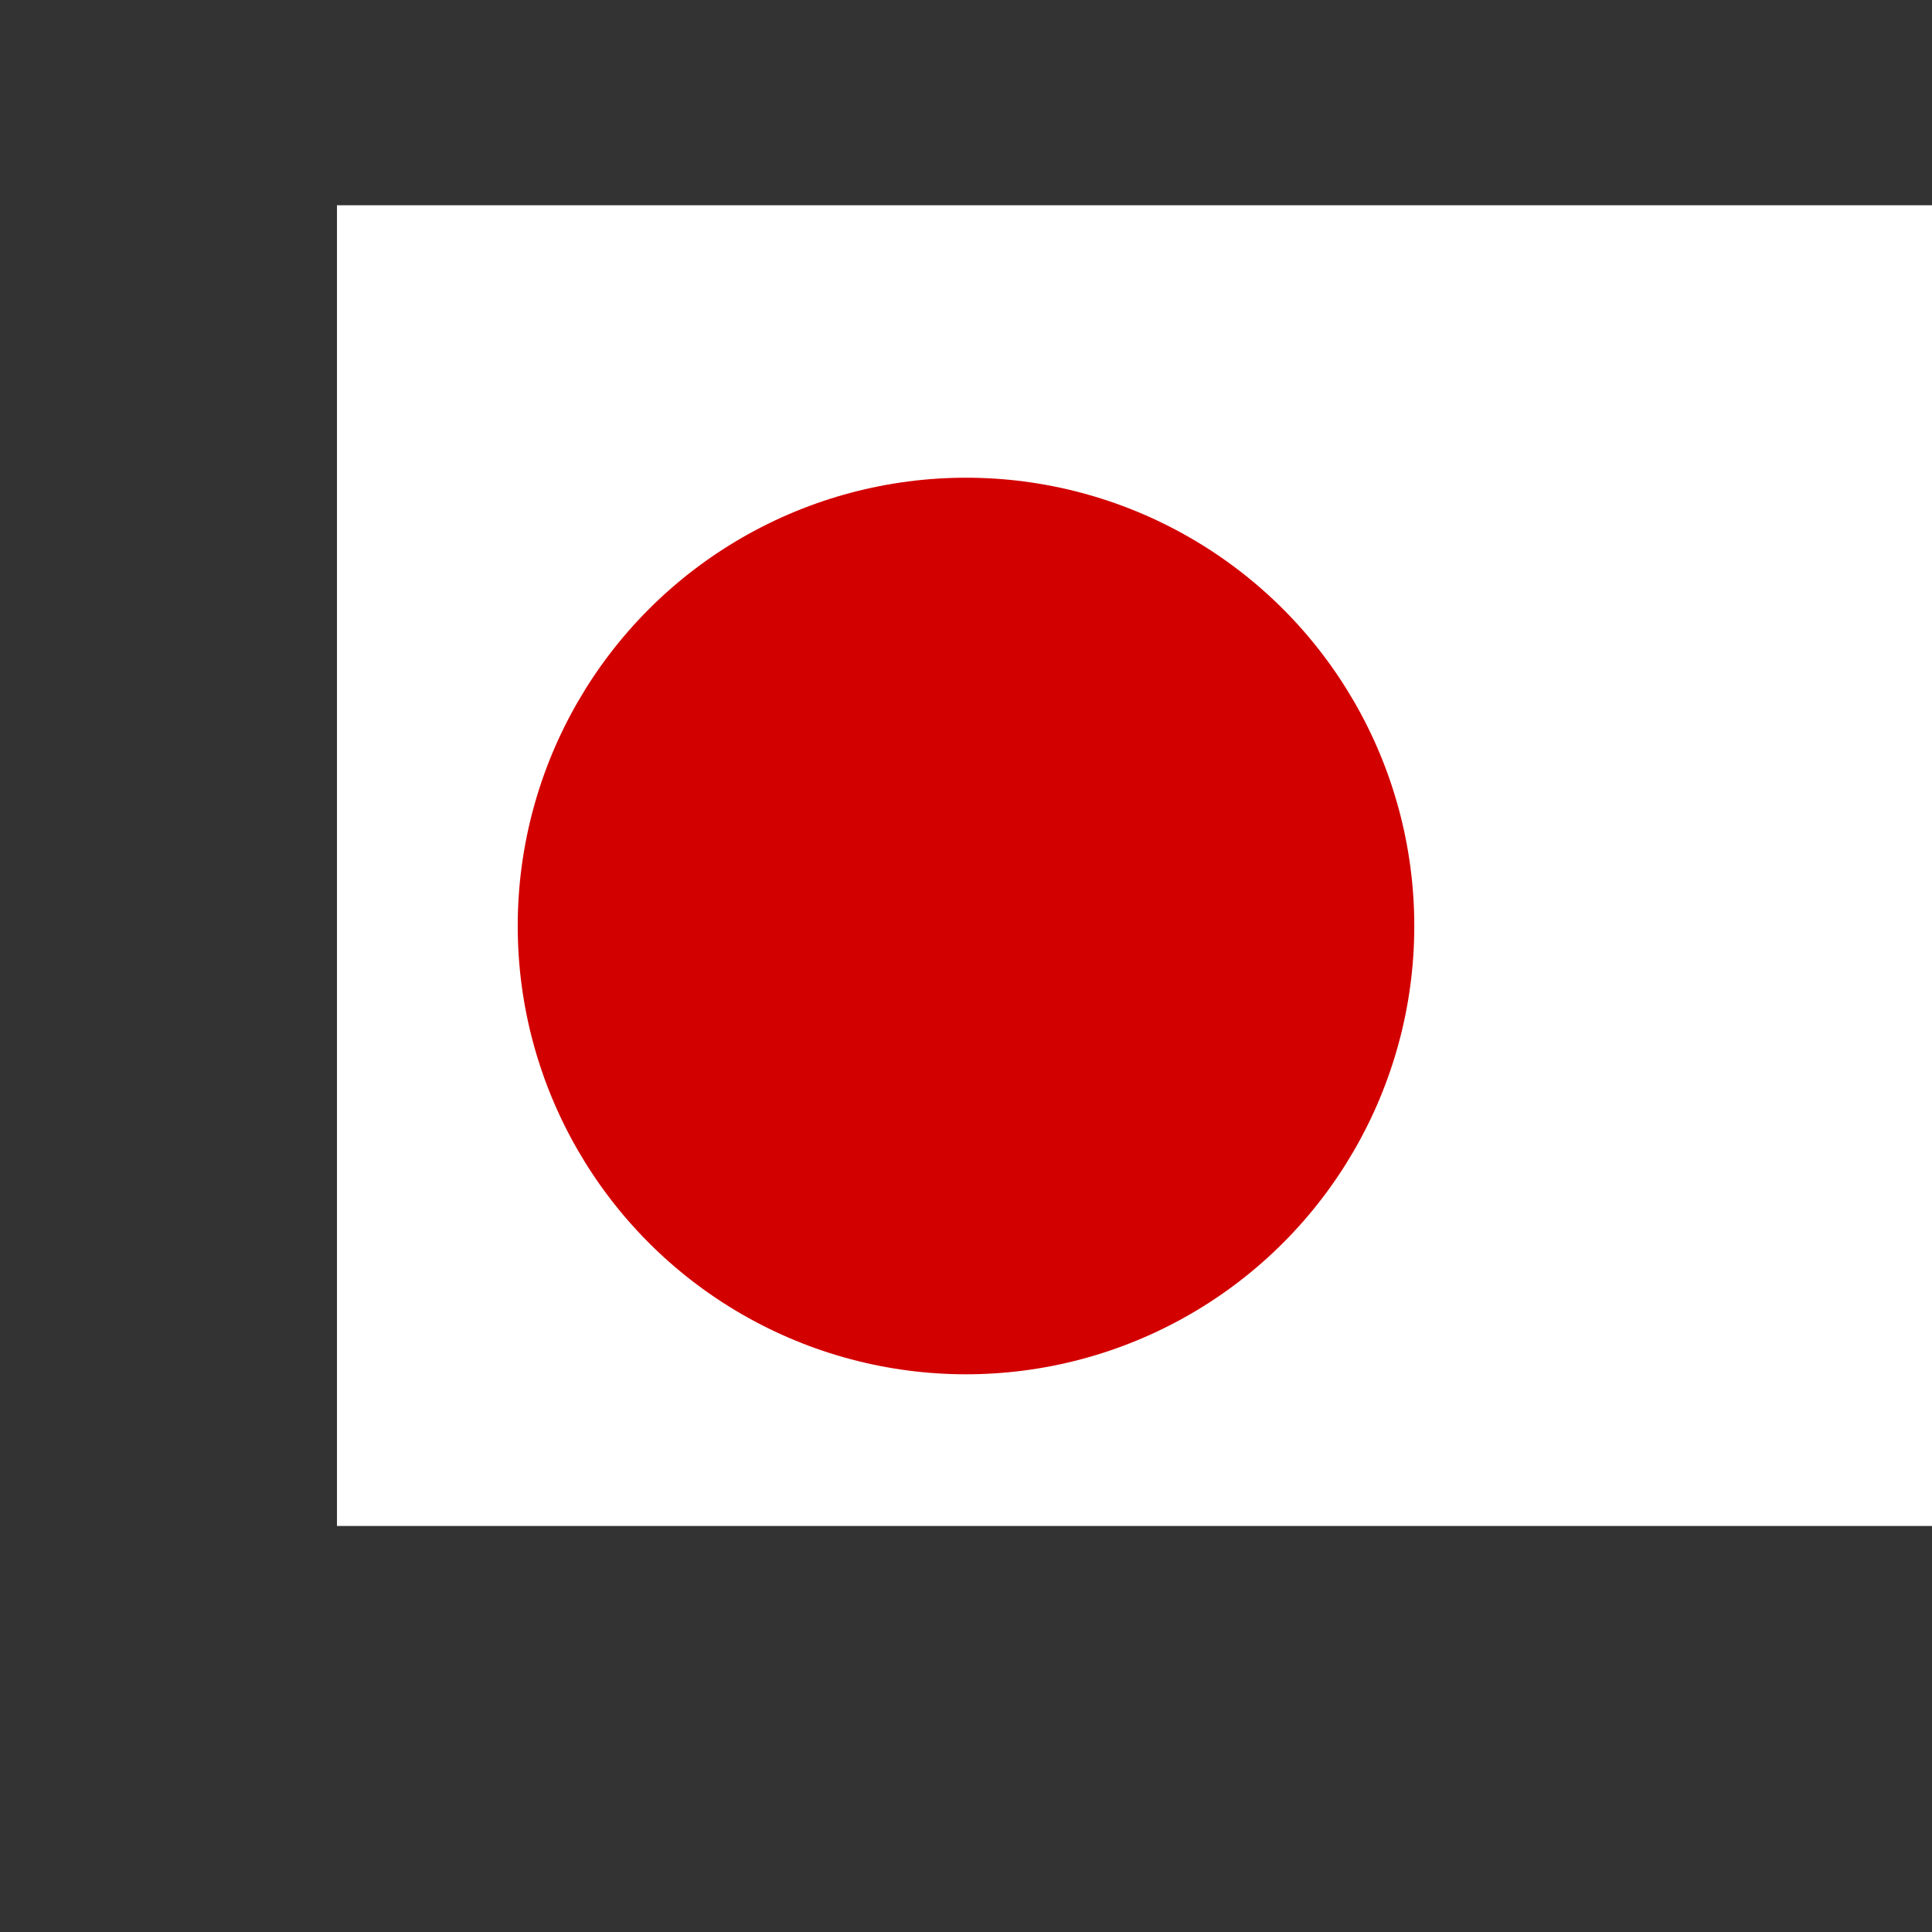 <?xml version="1.0" encoding="utf-8"?>
<!-- Generator: Adobe Illustrator 22.0.0, SVG Export Plug-In . SVG Version: 6.00 Build 0)  -->
<svg version="1.1" xmlns="http://www.w3.org/2000/svg" xmlns:xlink="http://www.w3.org/1999/xlink" x="0px" y="0px"
	 viewBox="0 0 512 512" style="enable-background:new 0 0 512 512;" xml:space="preserve">
<rect x="0" y="0" width="512" height="512" fill="#333333" stroke="none"/>
<style type="text/css">
	.st0{display:none;}
	.st1{display:inline;fill:#F5F5F5;}
	.st2{display:inline;}
	.st3{fill:#FF4B55;}
	.st4{display:inline;fill:#41479B;}
	.st5{fill:#F5F5F5;}
	.st6{fill:#FFFFFF;}
	.st7{fill:#21468B;}
	.st8{fill:#AE1C28;}
	.st9{clip-path:url(#SVGID_2_);}
	.st10{fill:#0061F3;}
	.st11{fill:#DE2910;}
	.st12{fill:#FFDE00;}
	.st13{clip-path:url(#SVGID_4_);}
	.st14{fill:#D30000;}
</style>
<g id="Layer_1" class="st0">
	<rect y="0.2" class="st1" width="511.5" height="511.5"/>
	<g class="st2">
		<rect y="0.2" class="st3" width="512" height="39.3"/>
		<rect y="157.6" class="st3" width="512" height="39.3"/>
		<rect y="78.9" class="st3" width="512" height="39.3"/>
		<rect y="236.3" class="st3" width="512" height="39.3"/>
		<rect y="393.7" class="st3" width="512" height="39.3"/>
		<rect y="472.4" class="st3" width="512" height="39.3"/>
		<rect y="315" class="st3" width="512" height="39.3"/>
	</g>
	<rect y="0.2" class="st4" width="275.4" height="275.4"/>
	<g class="st2">
		<path class="st5" d="M35.2,20.8l2.1,6.4l6.7,0.1c0.9,0,1.2,1.1,0.5,1.6l-5.4,4l2,6.4c0.3,0.8-0.7,1.5-1.4,1l-5.5-3.9l-5.5,3.9
			c-0.7,0.5-1.6-0.2-1.4-1l2-6.4l-5.4-4c-0.7-0.5-0.3-1.6,0.5-1.6l6.7-0.1l2.1-6.4C33.8,20,34.9,20,35.2,20.8z"/>
		<path class="st5" d="M35.2,73.9l2.1,6.4l6.7,0.1c0.9,0,1.2,1.1,0.5,1.6l-5.4,4l2,6.4c0.3,0.8-0.7,1.5-1.4,1l-5.5-3.9l-5.5,3.9
			c-0.7,0.5-1.6-0.2-1.4-1l2-6.4l-5.4-4c-0.7-0.5-0.3-1.6,0.5-1.6l6.7-0.1l2.1-6.4C33.8,73.1,34.9,73.1,35.2,73.9z"/>
		<path class="st5" d="M35.2,132.8l2.1,6.4l6.7,0.1c0.9,0,1.2,1.1,0.5,1.6l-5.4,4l2,6.4c0.3,0.8-0.7,1.5-1.4,1l-5.5-3.9l-5.5,3.9
			c-0.7,0.5-1.6-0.2-1.4-1l2-6.4l-5.4-4c-0.7-0.5-0.3-1.6,0.5-1.6l6.7-0.1l2.1-6.4C33.8,132,34.9,132,35.2,132.8z"/>
		<path class="st5" d="M35.2,186.9l2.1,6.4l6.7,0.1c0.9,0,1.2,1.1,0.5,1.6l-5.4,4l2,6.4c0.3,0.8-0.7,1.5-1.4,1l-5.5-3.9l-5.5,3.9
			c-0.7,0.5-1.6-0.2-1.4-1l2-6.4l-5.4-4c-0.7-0.5-0.3-1.6,0.5-1.6l6.7-0.1l2.1-6.4C33.8,186.1,34.9,186.1,35.2,186.9z"/>
		<path class="st5" d="M35.2,236.1l2.1,6.4l6.7,0.1c0.9,0,1.2,1.1,0.5,1.6l-5.4,4l2,6.4c0.3,0.8-0.7,1.5-1.4,1l-5.5-3.9l-5.5,3.9
			c-0.7,0.5-1.6-0.2-1.4-1l2-6.4l-5.4-4c-0.7-0.5-0.3-1.6,0.5-1.6l6.7-0.1l2.1-6.4C33.8,235.3,34.9,235.3,35.2,236.1z"/>
		<path class="st5" d="M61.1,46l2.1,6.4l6.7,0.1c0.9,0,1.2,1.1,0.5,1.6L65,58l2,6.4c0.3,0.8-0.7,1.5-1.4,1l-5.5-3.9l-5.5,3.9
			c-0.7,0.5-1.6-0.2-1.4-1l2-6.4L50,54c-0.7-0.5-0.3-1.6,0.5-1.6l6.7-0.1l2.1-6.4C59.6,45.1,60.8,45.1,61.1,46z"/>
		<path class="st5" d="M61.1,104.8l2.1,6.4l6.7,0.1c0.9,0,1.2,1.1,0.5,1.6l-5.4,4l2,6.4c0.3,0.8-0.7,1.5-1.4,1l-5.5-3.9l-5.5,3.9
			c-0.7,0.5-1.6-0.2-1.4-1l2-6.4l-5.4-4c-0.7-0.5-0.3-1.6,0.5-1.6l6.7-0.1l2.1-6.4C59.6,104,60.8,104,61.1,104.8z"/>
		<path class="st5" d="M61.1,160.8l2.1,6.4l6.7,0.1c0.9,0,1.2,1.1,0.5,1.6l-5.4,4l2,6.4c0.3,0.8-0.7,1.5-1.4,1l-5.5-3.9l-5.5,3.9
			c-0.7,0.5-1.6-0.2-1.4-1l2-6.4l-5.4-4c-0.7-0.5-0.3-1.6,0.5-1.6l6.7-0.1l2.1-6.4C59.6,159.9,60.8,159.9,61.1,160.8z"/>
		<path class="st5" d="M61.1,211l2.1,6.4l6.7,0.1c0.9,0,1.2,1.1,0.5,1.6l-5.4,4l2,6.4c0.3,0.8-0.7,1.5-1.4,1l-5.5-3.9l-5.5,3.9
			c-0.7,0.5-1.6-0.2-1.4-1l2-6.4l-5.4-4c-0.7-0.5-0.3-1.6,0.5-1.6l6.7-0.1l2.1-6.4C59.6,210.2,60.8,210.2,61.1,211z"/>
		<path class="st5" d="M86.9,20.8l2.1,6.4l6.7,0.1c0.9,0,1.2,1.1,0.5,1.6l-5.4,4l2,6.4c0.3,0.8-0.7,1.5-1.4,1L86,36.3l-5.5,3.9
			c-0.7,0.5-1.6-0.2-1.4-1l2-6.4l-5.4-4c-0.7-0.5-0.3-1.6,0.5-1.6l6.7-0.1l2.1-6.4C85.5,20,86.6,20,86.9,20.8z"/>
		<path class="st5" d="M86.9,73.9l2.1,6.4l6.7,0.1c0.9,0,1.2,1.1,0.5,1.6l-5.4,4l2,6.4c0.3,0.8-0.7,1.5-1.4,1L86,89.4l-5.5,3.9
			c-0.7,0.5-1.6-0.2-1.4-1l2-6.4l-5.4-4c-0.7-0.5-0.3-1.6,0.5-1.6l6.7-0.1l2.1-6.4C85.5,73.1,86.6,73.1,86.9,73.9z"/>
		<path class="st5" d="M86.9,132.8l2.1,6.4l6.7,0.1c0.9,0,1.2,1.1,0.5,1.6l-5.4,4l2,6.4c0.3,0.8-0.7,1.5-1.4,1l-5.5-3.9l-5.5,3.9
			c-0.7,0.5-1.6-0.2-1.4-1l2-6.4l-5.4-4c-0.7-0.5-0.3-1.6,0.5-1.6l6.7-0.1l2.1-6.4C85.5,132,86.6,132,86.9,132.8z"/>
		<path class="st5" d="M86.9,186.9l2.1,6.4l6.7,0.1c0.9,0,1.2,1.1,0.5,1.6l-5.4,4l2,6.4c0.3,0.8-0.7,1.5-1.4,1l-5.5-3.9l-5.5,3.9
			c-0.7,0.5-1.6-0.2-1.4-1l2-6.4l-5.4-4c-0.7-0.5-0.3-1.6,0.5-1.6l6.7-0.1l2.1-6.4C85.5,186.1,86.6,186.1,86.9,186.9z"/>
		<path class="st5" d="M86.9,236.1l2.1,6.4l6.7,0.1c0.9,0,1.2,1.1,0.5,1.6l-5.4,4l2,6.4c0.3,0.8-0.7,1.5-1.4,1l-5.5-3.9l-5.5,3.9
			c-0.7,0.5-1.6-0.2-1.4-1l2-6.4l-5.4-4c-0.7-0.5-0.3-1.6,0.5-1.6l6.7-0.1l2.1-6.4C85.5,235.3,86.6,235.3,86.9,236.1z"/>
		<path class="st5" d="M112.7,46l2.1,6.4l6.7,0.1c0.9,0,1.2,1.1,0.5,1.6l-5.4,4l2,6.4c0.3,0.8-0.7,1.5-1.4,1l-5.5-3.9l-5.5,3.9
			c-0.7,0.5-1.6-0.2-1.4-1l2-6.4l-5.4-4c-0.7-0.5-0.3-1.6,0.5-1.6l6.7-0.1L111,46C111.3,45.1,112.5,45.1,112.7,46z"/>
		<path class="st5" d="M112.7,104.8l2.1,6.4l6.7,0.1c0.9,0,1.2,1.1,0.5,1.6l-5.4,4l2,6.4c0.3,0.8-0.7,1.5-1.4,1l-5.5-3.9l-5.5,3.9
			c-0.7,0.5-1.6-0.2-1.4-1l2-6.4l-5.4-4c-0.7-0.5-0.3-1.6,0.5-1.6l6.7-0.1l2.1-6.4C111.3,104,112.5,104,112.7,104.8z"/>
		<path class="st5" d="M112.7,160.8l2.1,6.4l6.7,0.1c0.9,0,1.2,1.1,0.5,1.6l-5.4,4l2,6.4c0.3,0.8-0.7,1.5-1.4,1l-5.5-3.9l-5.5,3.9
			c-0.7,0.5-1.6-0.2-1.4-1l2-6.4l-5.4-4c-0.7-0.5-0.3-1.6,0.5-1.6l6.7-0.1l2.1-6.4C111.3,159.9,112.5,159.9,112.7,160.8z"/>
		<path class="st5" d="M112.7,211l2.1,6.4l6.7,0.1c0.9,0,1.2,1.1,0.5,1.6l-5.4,4l2,6.4c0.3,0.8-0.7,1.5-1.4,1l-5.5-3.9l-5.5,3.9
			c-0.7,0.5-1.6-0.2-1.4-1l2-6.4l-5.4-4c-0.7-0.5-0.3-1.6,0.5-1.6l6.7-0.1l2.1-6.4C111.3,210.2,112.5,210.2,112.7,211z"/>
		<path class="st5" d="M138.6,20.8l2.1,6.4l6.7,0.1c0.9,0,1.2,1.1,0.5,1.6l-5.4,4l2,6.4c0.3,0.8-0.7,1.5-1.4,1l-5.5-3.9l-5.5,3.9
			c-0.7,0.5-1.6-0.2-1.4-1l2-6.4l-5.4-4c-0.7-0.5-0.3-1.6,0.5-1.6l6.7-0.1l2.1-6.4C137.1,20,138.3,20,138.6,20.8z"/>
		<path class="st5" d="M138.6,73.9l2.1,6.4l6.7,0.1c0.9,0,1.2,1.1,0.5,1.6l-5.4,4l2,6.4c0.3,0.8-0.7,1.5-1.4,1l-5.5-3.9l-5.5,3.9
			c-0.7,0.5-1.6-0.2-1.4-1l2-6.4l-5.4-4c-0.7-0.5-0.3-1.6,0.5-1.6l6.7-0.1l2.1-6.4C137.1,73.1,138.3,73.1,138.6,73.9z"/>
		<path class="st5" d="M138.6,132.8l2.1,6.4l6.7,0.1c0.9,0,1.2,1.1,0.5,1.6l-5.4,4l2,6.4c0.3,0.8-0.7,1.5-1.4,1l-5.5-3.9l-5.5,3.9
			c-0.7,0.5-1.6-0.2-1.4-1l2-6.4l-5.4-4c-0.7-0.5-0.3-1.6,0.5-1.6l6.7-0.1l2.1-6.4C137.1,132,138.3,132,138.6,132.8z"/>
		<path class="st5" d="M138.6,186.9l2.1,6.4l6.7,0.1c0.9,0,1.2,1.1,0.5,1.6l-5.4,4l2,6.4c0.3,0.8-0.7,1.5-1.4,1l-5.5-3.9l-5.5,3.9
			c-0.7,0.5-1.6-0.2-1.4-1l2-6.4l-5.4-4c-0.7-0.5-0.3-1.6,0.5-1.6l6.7-0.1l2.1-6.4C137.1,186.1,138.3,186.1,138.6,186.9z"/>
		<path class="st5" d="M138.6,236.1l2.1,6.4l6.7,0.1c0.9,0,1.2,1.1,0.5,1.6l-5.4,4l2,6.4c0.3,0.8-0.7,1.5-1.4,1l-5.5-3.9l-5.5,3.9
			c-0.7,0.5-1.6-0.2-1.4-1l2-6.4l-5.4-4c-0.7-0.5-0.3-1.6,0.5-1.6l6.7-0.1l2.1-6.4C137.1,235.3,138.3,235.3,138.6,236.1z"/>
		<path class="st5" d="M164.4,46l2.1,6.4l6.7,0.1c0.9,0,1.2,1.1,0.5,1.6l-5.4,4l2,6.4c0.3,0.8-0.7,1.5-1.4,1l-5.5-3.9l-5.5,3.9
			c-0.7,0.5-1.6-0.2-1.4-1l2-6.4l-5.4-4c-0.7-0.5-0.3-1.6,0.5-1.6l6.7-0.1l2.1-6.4C163,45.1,164.1,45.1,164.4,46z"/>
		<path class="st5" d="M164.4,104.8l2.1,6.4l6.7,0.1c0.9,0,1.2,1.1,0.5,1.6l-5.4,4l2,6.4c0.3,0.8-0.7,1.5-1.4,1l-5.5-3.9l-5.5,3.9
			c-0.7,0.5-1.6-0.2-1.4-1l2-6.4l-5.4-4c-0.7-0.5-0.3-1.6,0.5-1.6l6.7-0.1l2.1-6.4C163,104,164.1,104,164.4,104.8z"/>
		<path class="st5" d="M164.4,160.8l2.1,6.4l6.7,0.1c0.9,0,1.2,1.1,0.5,1.6l-5.4,4l2,6.4c0.3,0.8-0.7,1.5-1.4,1l-5.5-3.9l-5.5,3.9
			c-0.7,0.5-1.6-0.2-1.4-1l2-6.4l-5.4-4c-0.7-0.5-0.3-1.6,0.5-1.6l6.7-0.1l2.1-6.4C163,159.9,164.1,159.9,164.4,160.8z"/>
		<path class="st5" d="M164.4,211l2.1,6.4l6.7,0.1c0.9,0,1.2,1.1,0.5,1.6l-5.4,4l2,6.4c0.3,0.8-0.7,1.5-1.4,1l-5.5-3.9l-5.5,3.9
			c-0.7,0.5-1.6-0.2-1.4-1l2-6.4l-5.4-4c-0.7-0.5-0.3-1.6,0.5-1.6l6.7-0.1l2.1-6.4C163,210.2,164.1,210.2,164.4,211z"/>
		<path class="st5" d="M190.3,20.8l2.1,6.4l6.7,0.1c0.9,0,1.2,1.1,0.5,1.6l-5.4,4l2,6.4c0.3,0.8-0.7,1.5-1.4,1l-5.5-3.9l-5.5,3.9
			c-0.7,0.5-1.6-0.2-1.4-1l2-6.4l-5.4-4c-0.7-0.5-0.3-1.6,0.5-1.6l6.7-0.1l2.1-6.4C188.8,20,190,20,190.3,20.8z"/>
		<path class="st5" d="M190.3,73.9l2.1,6.4l6.7,0.1c0.9,0,1.2,1.1,0.5,1.6l-5.4,4l2,6.4c0.3,0.8-0.7,1.5-1.4,1l-5.5-3.9l-5.5,3.9
			c-0.7,0.5-1.6-0.2-1.4-1l2-6.4l-5.4-4c-0.7-0.5-0.3-1.6,0.5-1.6l6.7-0.1l2.1-6.4C188.8,73.1,190,73.1,190.3,73.9z"/>
		<path class="st5" d="M190.3,132.8l2.1,6.4l6.7,0.1c0.9,0,1.2,1.1,0.5,1.6l-5.4,4l2,6.4c0.3,0.8-0.7,1.5-1.4,1l-5.5-3.9l-5.5,3.9
			c-0.7,0.5-1.6-0.2-1.4-1l2-6.4l-5.4-4c-0.7-0.5-0.3-1.6,0.5-1.6l6.7-0.1l2.1-6.4C188.8,132,190,132,190.3,132.8z"/>
		<path class="st5" d="M190.3,186.9l2.1,6.4l6.7,0.1c0.9,0,1.2,1.1,0.5,1.6l-5.4,4l2,6.4c0.3,0.8-0.7,1.5-1.4,1l-5.5-3.9l-5.5,3.9
			c-0.7,0.5-1.6-0.2-1.4-1l2-6.4l-5.4-4c-0.7-0.5-0.3-1.6,0.5-1.6l6.7-0.1l2.1-6.4C188.8,186.1,190,186.1,190.3,186.9z"/>
		<path class="st5" d="M190.3,236.1l2.1,6.4l6.7,0.1c0.9,0,1.2,1.1,0.5,1.6l-5.4,4l2,6.4c0.3,0.8-0.7,1.5-1.4,1l-5.5-3.9l-5.5,3.9
			c-0.7,0.5-1.6-0.2-1.4-1l2-6.4l-5.4-4c-0.7-0.5-0.3-1.6,0.5-1.6l6.7-0.1l2.1-6.4C188.8,235.3,190,235.3,190.3,236.1z"/>
		<path class="st5" d="M216.1,46l2.1,6.4l6.7,0.1c0.9,0,1.2,1.1,0.5,1.6l-5.4,4l2,6.4c0.3,0.8-0.7,1.5-1.4,1l-5.5-3.9l-5.5,3.9
			c-0.7,0.5-1.6-0.2-1.4-1l2-6.4l-5.4-4c-0.7-0.5-0.3-1.6,0.5-1.6l6.7-0.1l2.1-6.4C214.7,45.1,215.8,45.1,216.1,46z"/>
		<path class="st5" d="M216.1,104.8l2.1,6.4l6.7,0.1c0.9,0,1.2,1.1,0.5,1.6l-5.4,4l2,6.4c0.3,0.8-0.7,1.5-1.4,1l-5.5-3.9l-5.5,3.9
			c-0.7,0.5-1.6-0.2-1.4-1l2-6.4l-5.4-4c-0.7-0.5-0.3-1.6,0.5-1.6l6.7-0.1l2.1-6.4C214.7,104,215.8,104,216.1,104.8z"/>
		<path class="st5" d="M216.1,160.8l2.1,6.4l6.7,0.1c0.9,0,1.2,1.1,0.5,1.6l-5.4,4l2,6.4c0.3,0.8-0.7,1.5-1.4,1l-5.5-3.9l-5.5,3.9
			c-0.7,0.5-1.6-0.2-1.4-1l2-6.4l-5.4-4c-0.7-0.5-0.3-1.6,0.5-1.6l6.7-0.1l2.1-6.4C214.7,159.9,215.8,159.9,216.1,160.8z"/>
		<path class="st5" d="M216.1,211l2.1,6.4l6.7,0.1c0.9,0,1.2,1.1,0.5,1.6l-5.4,4l2,6.4c0.3,0.8-0.7,1.5-1.4,1l-5.5-3.9l-5.5,3.9
			c-0.7,0.5-1.6-0.2-1.4-1l2-6.4l-5.4-4c-0.7-0.5-0.3-1.6,0.5-1.6l6.7-0.1l2.1-6.4C214.7,210.2,215.8,210.2,216.1,211z"/>
		<path class="st5" d="M241.9,20.8l2.1,6.4l6.7,0.1c0.9,0,1.2,1.1,0.5,1.6l-5.4,4l2,6.4c0.3,0.8-0.7,1.5-1.4,1l-5.5-3.9l-5.5,3.9
			c-0.7,0.5-1.6-0.2-1.4-1l2-6.4l-5.4-4c-0.7-0.5-0.3-1.6,0.5-1.6l6.7-0.1l2.1-6.4C240.5,20,241.7,20,241.9,20.8z"/>
		<path class="st5" d="M241.9,73.9l2.1,6.4l6.7,0.1c0.9,0,1.2,1.1,0.5,1.6l-5.4,4l2,6.4c0.3,0.8-0.7,1.5-1.4,1l-5.5-3.9l-5.5,3.9
			c-0.7,0.5-1.6-0.2-1.4-1l2-6.4l-5.4-4c-0.7-0.5-0.3-1.6,0.5-1.6l6.7-0.1l2.1-6.4C240.5,73.1,241.7,73.1,241.9,73.9z"/>
		<path class="st5" d="M241.9,132.8l2.1,6.4l6.7,0.1c0.9,0,1.2,1.1,0.5,1.6l-5.4,4l2,6.4c0.3,0.8-0.7,1.5-1.4,1l-5.5-3.9l-5.5,3.9
			c-0.7,0.5-1.6-0.2-1.4-1l2-6.4l-5.4-4c-0.7-0.5-0.3-1.6,0.5-1.6l6.7-0.1l2.1-6.4C240.5,132,241.7,132,241.9,132.8z"/>
		<path class="st5" d="M241.9,186.9l2.1,6.4l6.7,0.1c0.9,0,1.2,1.1,0.5,1.6l-5.4,4l2,6.4c0.3,0.8-0.7,1.5-1.4,1l-5.5-3.9l-5.5,3.9
			c-0.7,0.5-1.6-0.2-1.4-1l2-6.4l-5.4-4c-0.7-0.5-0.3-1.6,0.5-1.6l6.7-0.1l2.1-6.4C240.5,186.1,241.7,186.1,241.9,186.9z"/>
		<path class="st5" d="M241.9,236.1l2.1,6.4l6.7,0.1c0.9,0,1.2,1.1,0.5,1.6l-5.4,4l2,6.4c0.3,0.8-0.7,1.5-1.4,1l-5.5-3.9l-5.5,3.9
			c-0.7,0.5-1.6-0.2-1.4-1l2-6.4l-5.4-4c-0.7-0.5-0.3-1.6,0.5-1.6l6.7-0.1l2.1-6.4C240.5,235.3,241.7,235.3,241.9,236.1z"/>
	</g>
</g>
<g id="Layer_2" class="st0">
	<g transform="scale(1.25 .938)" class="st2">
		<rect x="2.8" y="60.6" class="st6" width="403.9" height="402.1"/>
		<rect x="2.8" y="330.5" class="st7" width="403.9" height="134"/>
		<path class="st8" d="M2.8,60.6h403.9v134H2.8V60.6z"/>
	</g>
</g>
<g id="Layer_3" class="st0">
	<g class="st2">
		<defs>
			<rect id="SVGID_1_" x="3" y="55.6" width="506" height="379.5"/>
		</defs>
		<clipPath id="SVGID_2_">
			<use xlink:href="#SVGID_1_"  style="overflow:visible;"/>
		</clipPath>
		<g transform="scale(5.333)" class="st9">
			<path class="st10" d="M0.6,10.4h106.7v7.9H0.6V10.4z"/>
			<path class="st6" d="M0.6,18.3h106.7v7.9H0.6V18.3z"/>
			<path class="st10" d="M0.6,26.2h106.7v7.9H0.6V26.2z"/>
			<path class="st6" d="M0.6,34.1h106.7v7.9H0.6V34.1z"/>
			<path class="st10" d="M0.6,42.1h106.7V50H0.6V42.1z"/>
			<path class="st6" d="M0.6,50h106.7v7.9H0.6V50z"/>
			<path class="st10" d="M0.6,57.9h106.7v7.9H0.6V57.9z"/>
			<path class="st6" d="M0.6,65.8h106.7v7.9H0.6V65.8z"/>
			<path class="st10" d="M0.6,73.7h106.7v7.9H0.6V73.7z"/>
			<g>
				<path class="st10" d="M0.6,10.4h39.5V50H0.6V10.4z"/>
				<g>
					<path class="st6" d="M16.4,10.4h7.9V50h-7.9V10.4z"/>
					<path class="st6" d="M0.6,26.2h39.5v7.9H0.6V26.2z"/>
				</g>
			</g>
		</g>
	</g>
</g>
<g id="Layer_4" class="st0">
	<g class="st2">
		<path class="st11" d="M-0.8,84.1h511.6v341.1H-0.8V84.1z"/>
		<path class="st12" d="M54.5,210.7l11.3-35.3l-29.8-21.9l36.9-0.1l11.5-35.2l11.5,35.2l36.9,0.1L103,175.4l11.3,35.3L84.4,189
			L54.5,210.7z M183.2,270.2l3.5-2.2l-0.9-4l3.1,2.7l3.5-2.2l-1.6,3.8l3.1,2.7l-4.1-0.3l-1.6,3.8l-1-4L183.2,270.2L183.2,270.2z
			 M241.2,218.2l1-4l-3.5-2.2l4.1-0.3l1-4l1.6,3.8l4.1-0.3l-3.1,2.7l1.6,3.8l-3.5-2.2L241.2,218.2L241.2,218.2z M238.5,135.1
			l-2.3-3.4l-3.9,1.2l2.5-3.3l-2.3-3.4l3.9,1.4l2.5-3.3l-0.1,4.1l3.9,1.4l-3.9,1.2L238.5,135.1L238.5,135.1z M196.8,114.4l3.7-1.8
			l-0.6-4.1l2.9,2.9l3.7-1.8l-1.9,3.6l2.9,2.9l-4-0.7l-1.9,3.6l-0.6-4.1L196.8,114.4L196.8,114.4z"/>
	</g>
</g>
<g id="Layer_5">
	<g>
		<defs>
			<rect id="SVGID_3_" x="1.3" y="54.4" width="509.3" height="382"/>
		</defs>
		<clipPath id="SVGID_4_">
			<use xlink:href="#SVGID_3_"  style="overflow:visible;"/>
		</clipPath>
		<g transform="translate(88.001 -32)" class="st13">
			<path class="st6" d="M-118.5,86.4h573v382h-573V86.4z"/>
			<ellipse class="st14" cx="168" cy="277.4" rx="118.8" ry="118.8"/>
		</g>
	</g>
</g>
</svg>

